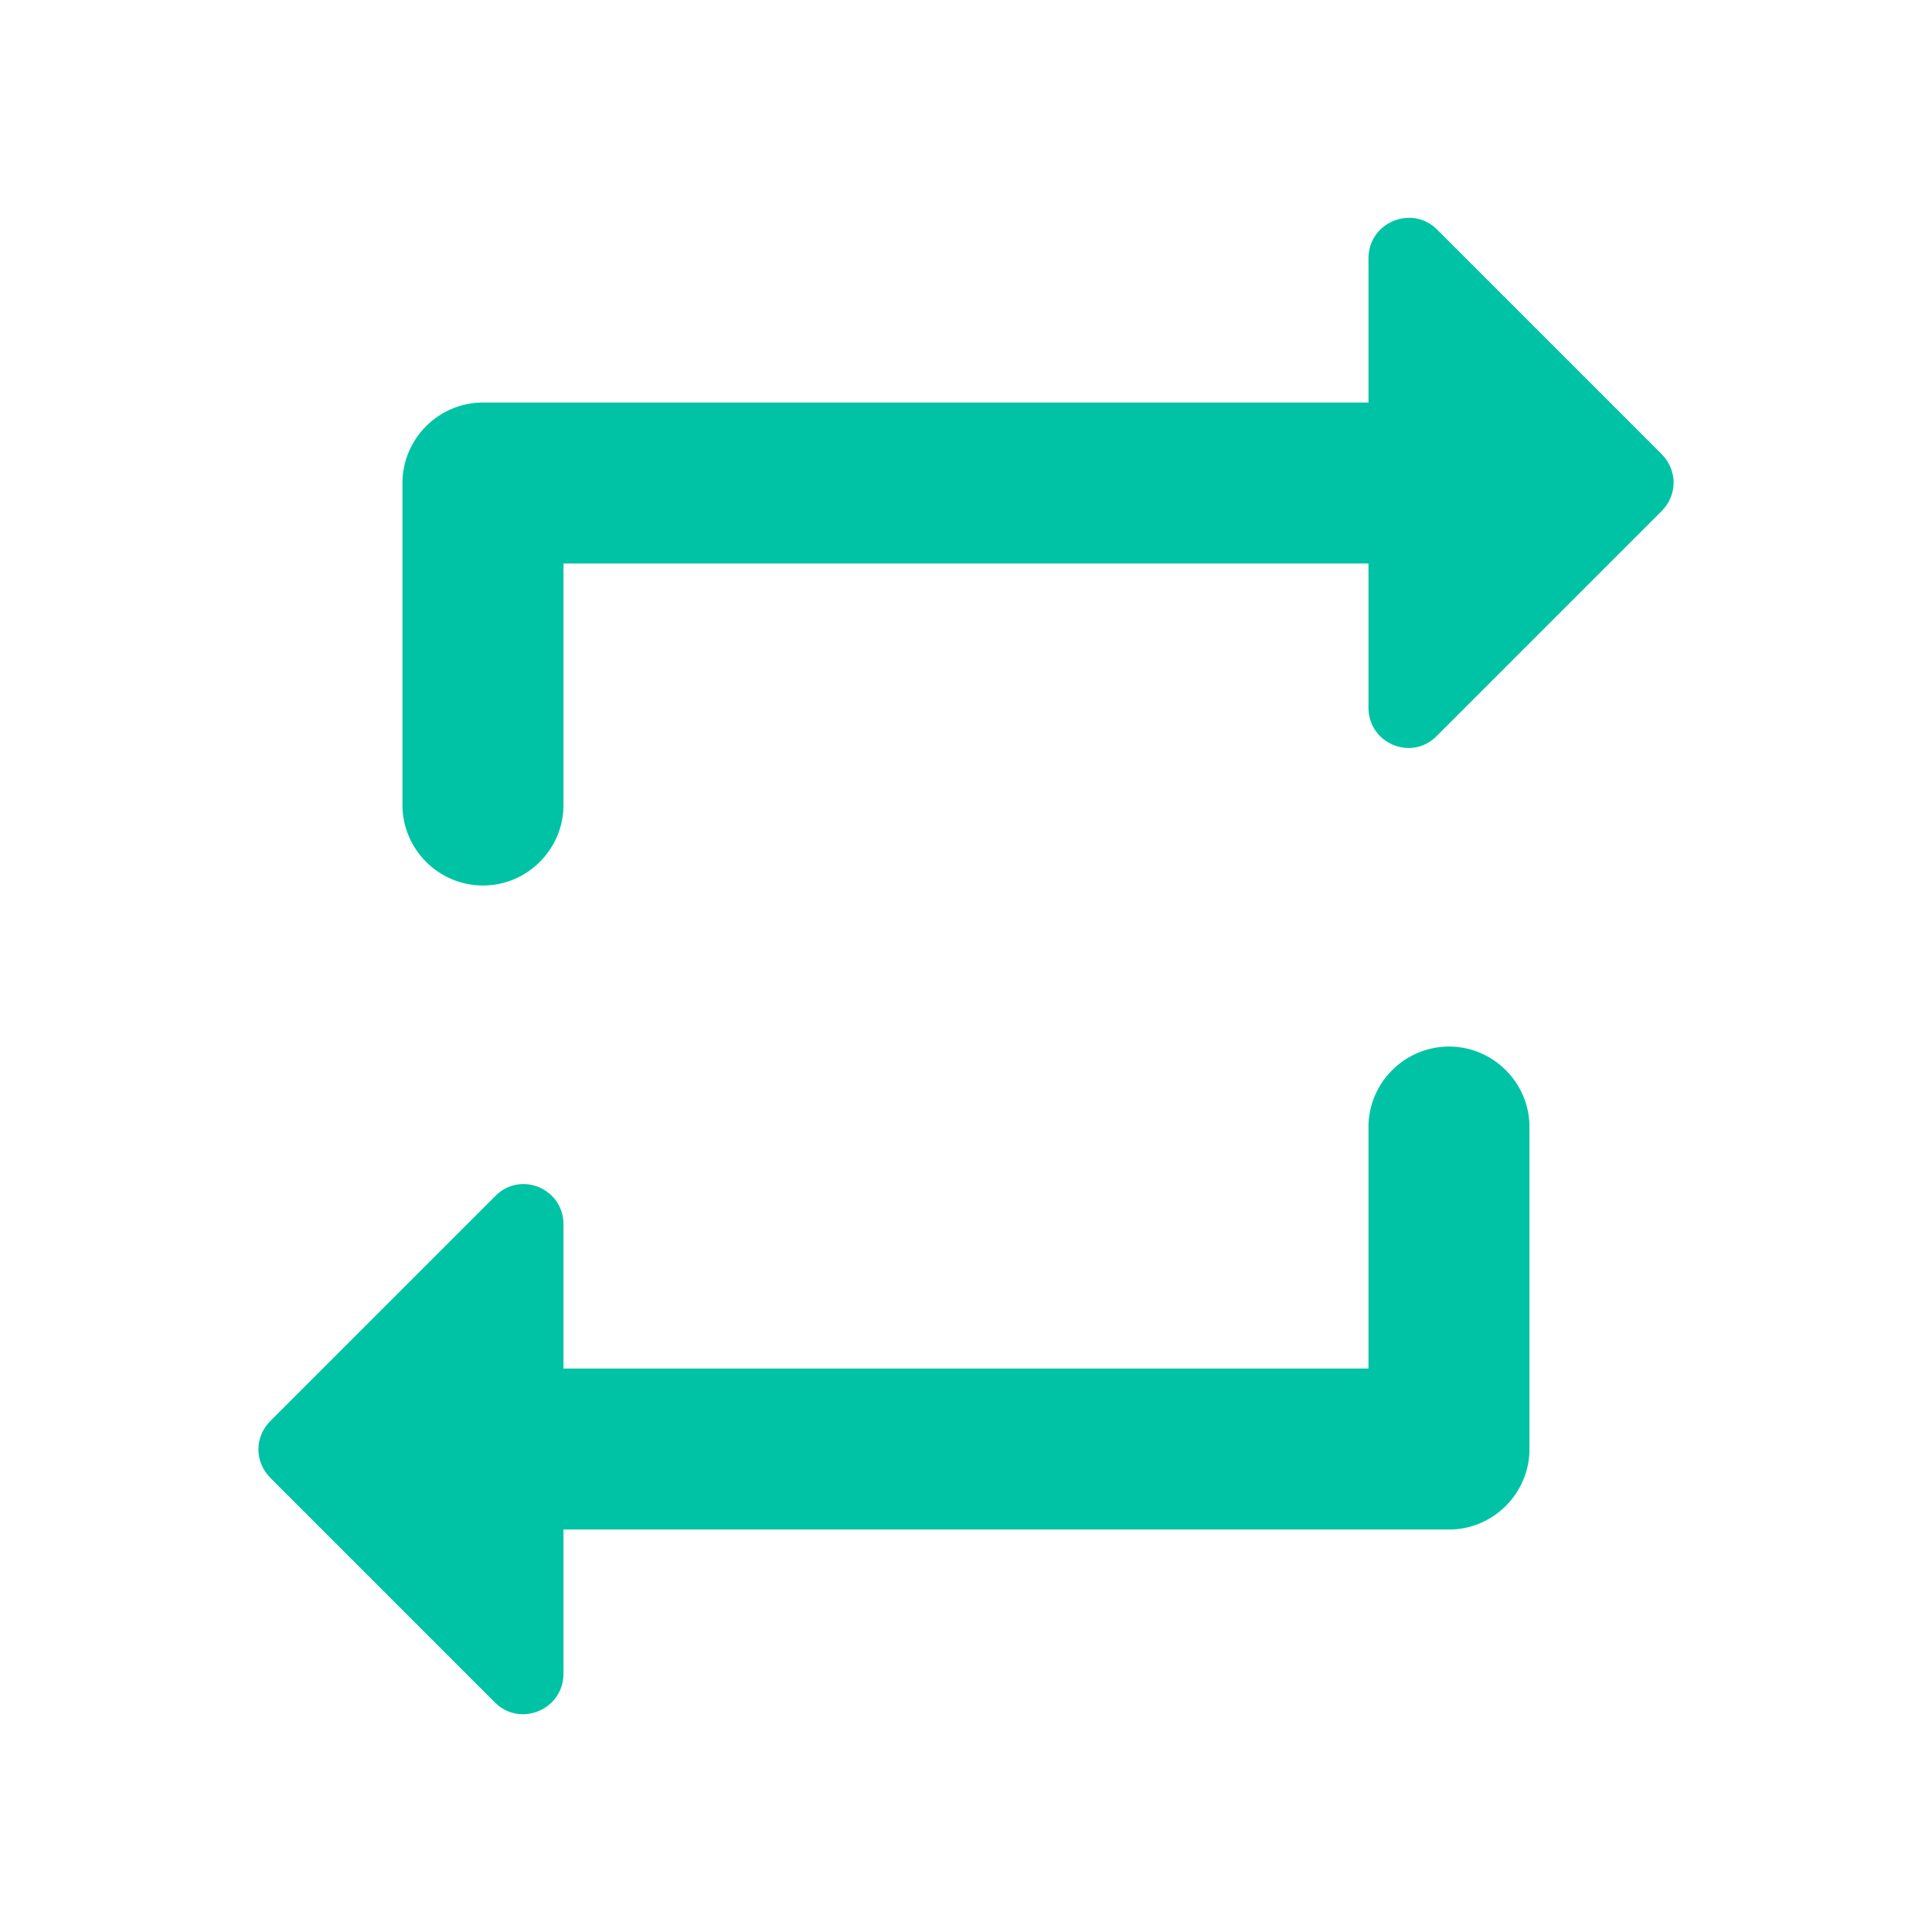 <svg width="32" height="32" viewBox="0 0 32 32" fill="none" xmlns="http://www.w3.org/2000/svg">
<path d="M9.333 9.334H22.666V11.72C22.666 12.32 23.387 12.614 23.8 12.187L27.52 8.467C27.787 8.2 27.787 7.787 27.52 7.52L23.8 3.8C23.387 3.387 22.666 3.68 22.666 4.28V6.667H8C7.266 6.667 6.666 7.267 6.666 8V13.334C6.666 14.067 7.266 14.667 8 14.667C8.733 14.667 9.333 14.067 9.333 13.334V9.334ZM22.666 22.667H9.333V20.28C9.333 19.68 8.613 19.387 8.2 19.814L4.48 23.534C4.213 23.8 4.213 24.214 4.48 24.48L8.2 28.2C8.613 28.614 9.333 28.32 9.333 27.72V25.334H24C24.733 25.334 25.333 24.734 25.333 24V18.667C25.333 17.934 24.733 17.334 24 17.334C23.267 17.334 22.666 17.934 22.666 18.667V22.667Z" fill="#00C3A5"/>
</svg>
